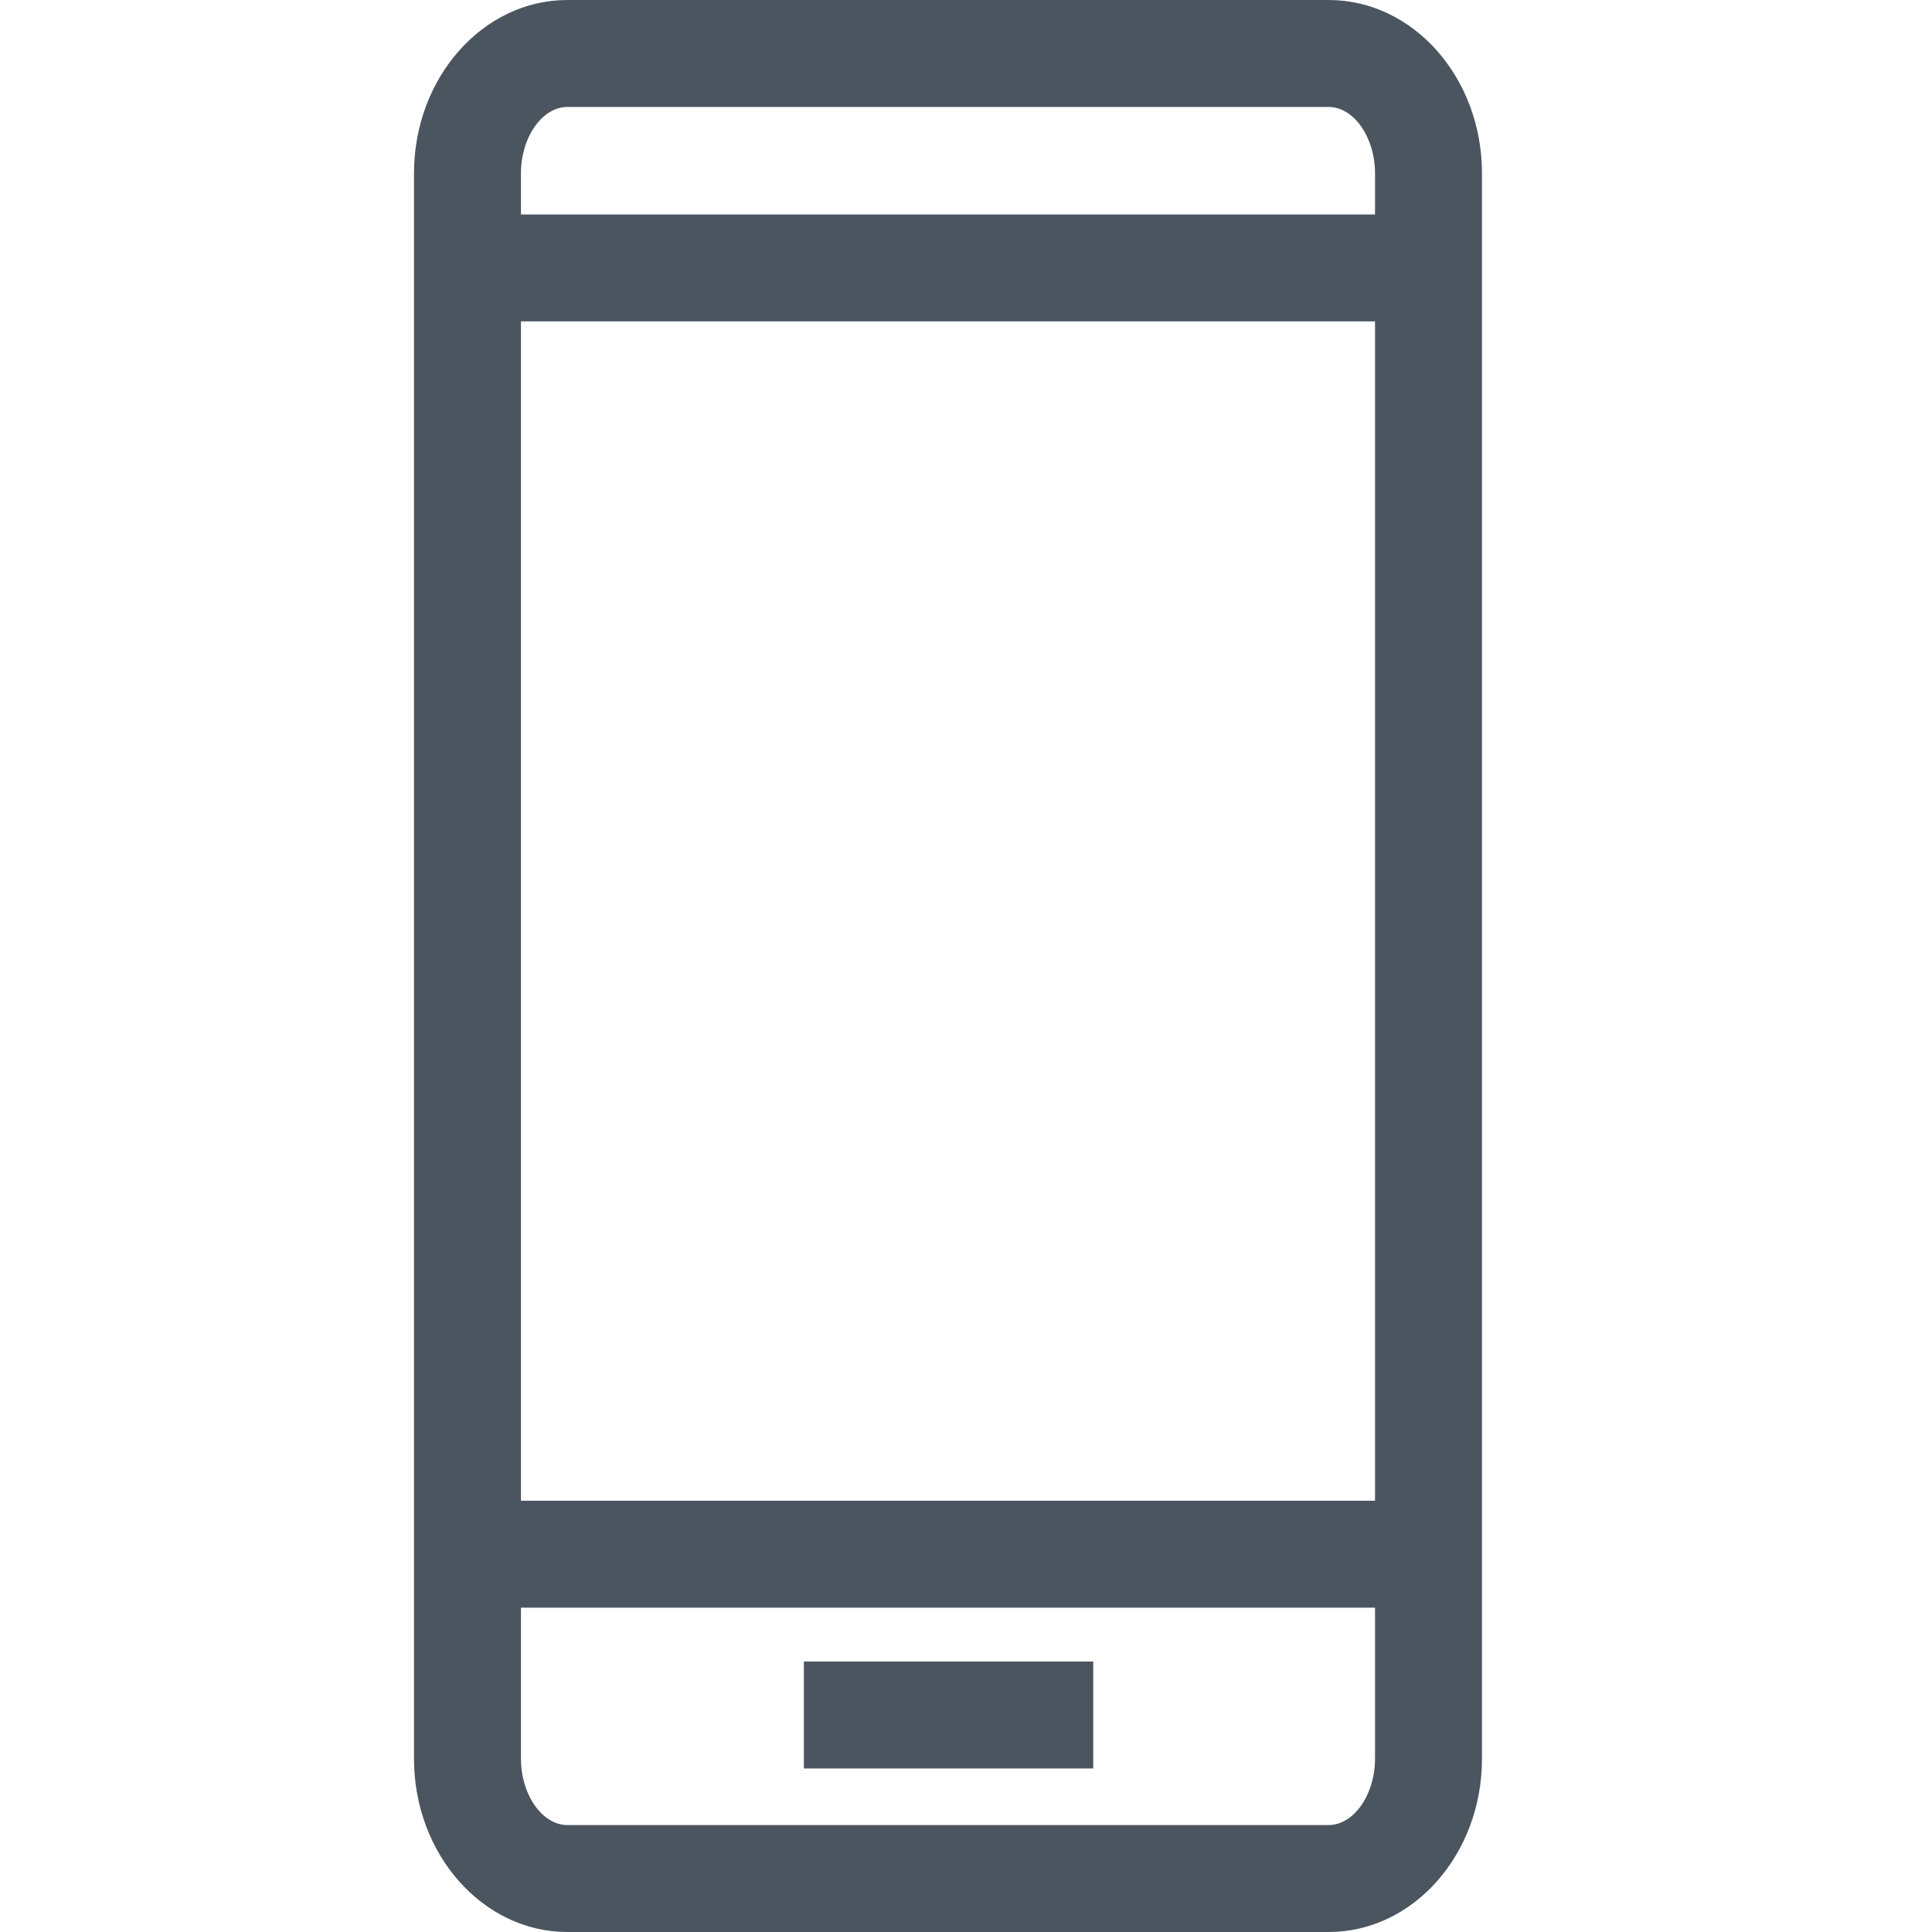 <svg width="48" height="48" viewBox="0 0 8 14" fill="none" xmlns="http://www.w3.org/2000/svg">
<path fill-rule="evenodd" clip-rule="evenodd" d="M4.922 12.815H2.825V12.04H4.922V12.815ZM0.775 1.554H6.964V1.256C6.964 0.995 6.81 0.775 6.628 0.775H1.111C0.929 0.775 0.775 0.995 0.775 1.256V1.554ZM6.964 10.875H0.775V2.329H6.964V10.875ZM6.628 13.225C6.81 13.225 6.964 13.005 6.964 12.744V11.65H0.775V12.744C0.775 13.005 0.929 13.225 1.111 13.225H6.628ZM1.111 0H6.628C7.241 0 7.739 0.563 7.739 1.256V12.744C7.739 13.437 7.241 14 6.628 14H1.111C0.499 14 0 13.437 0 12.744V1.256C0 0.563 0.499 0 1.111 0Z" fill="#4A5560"/>
</svg>
